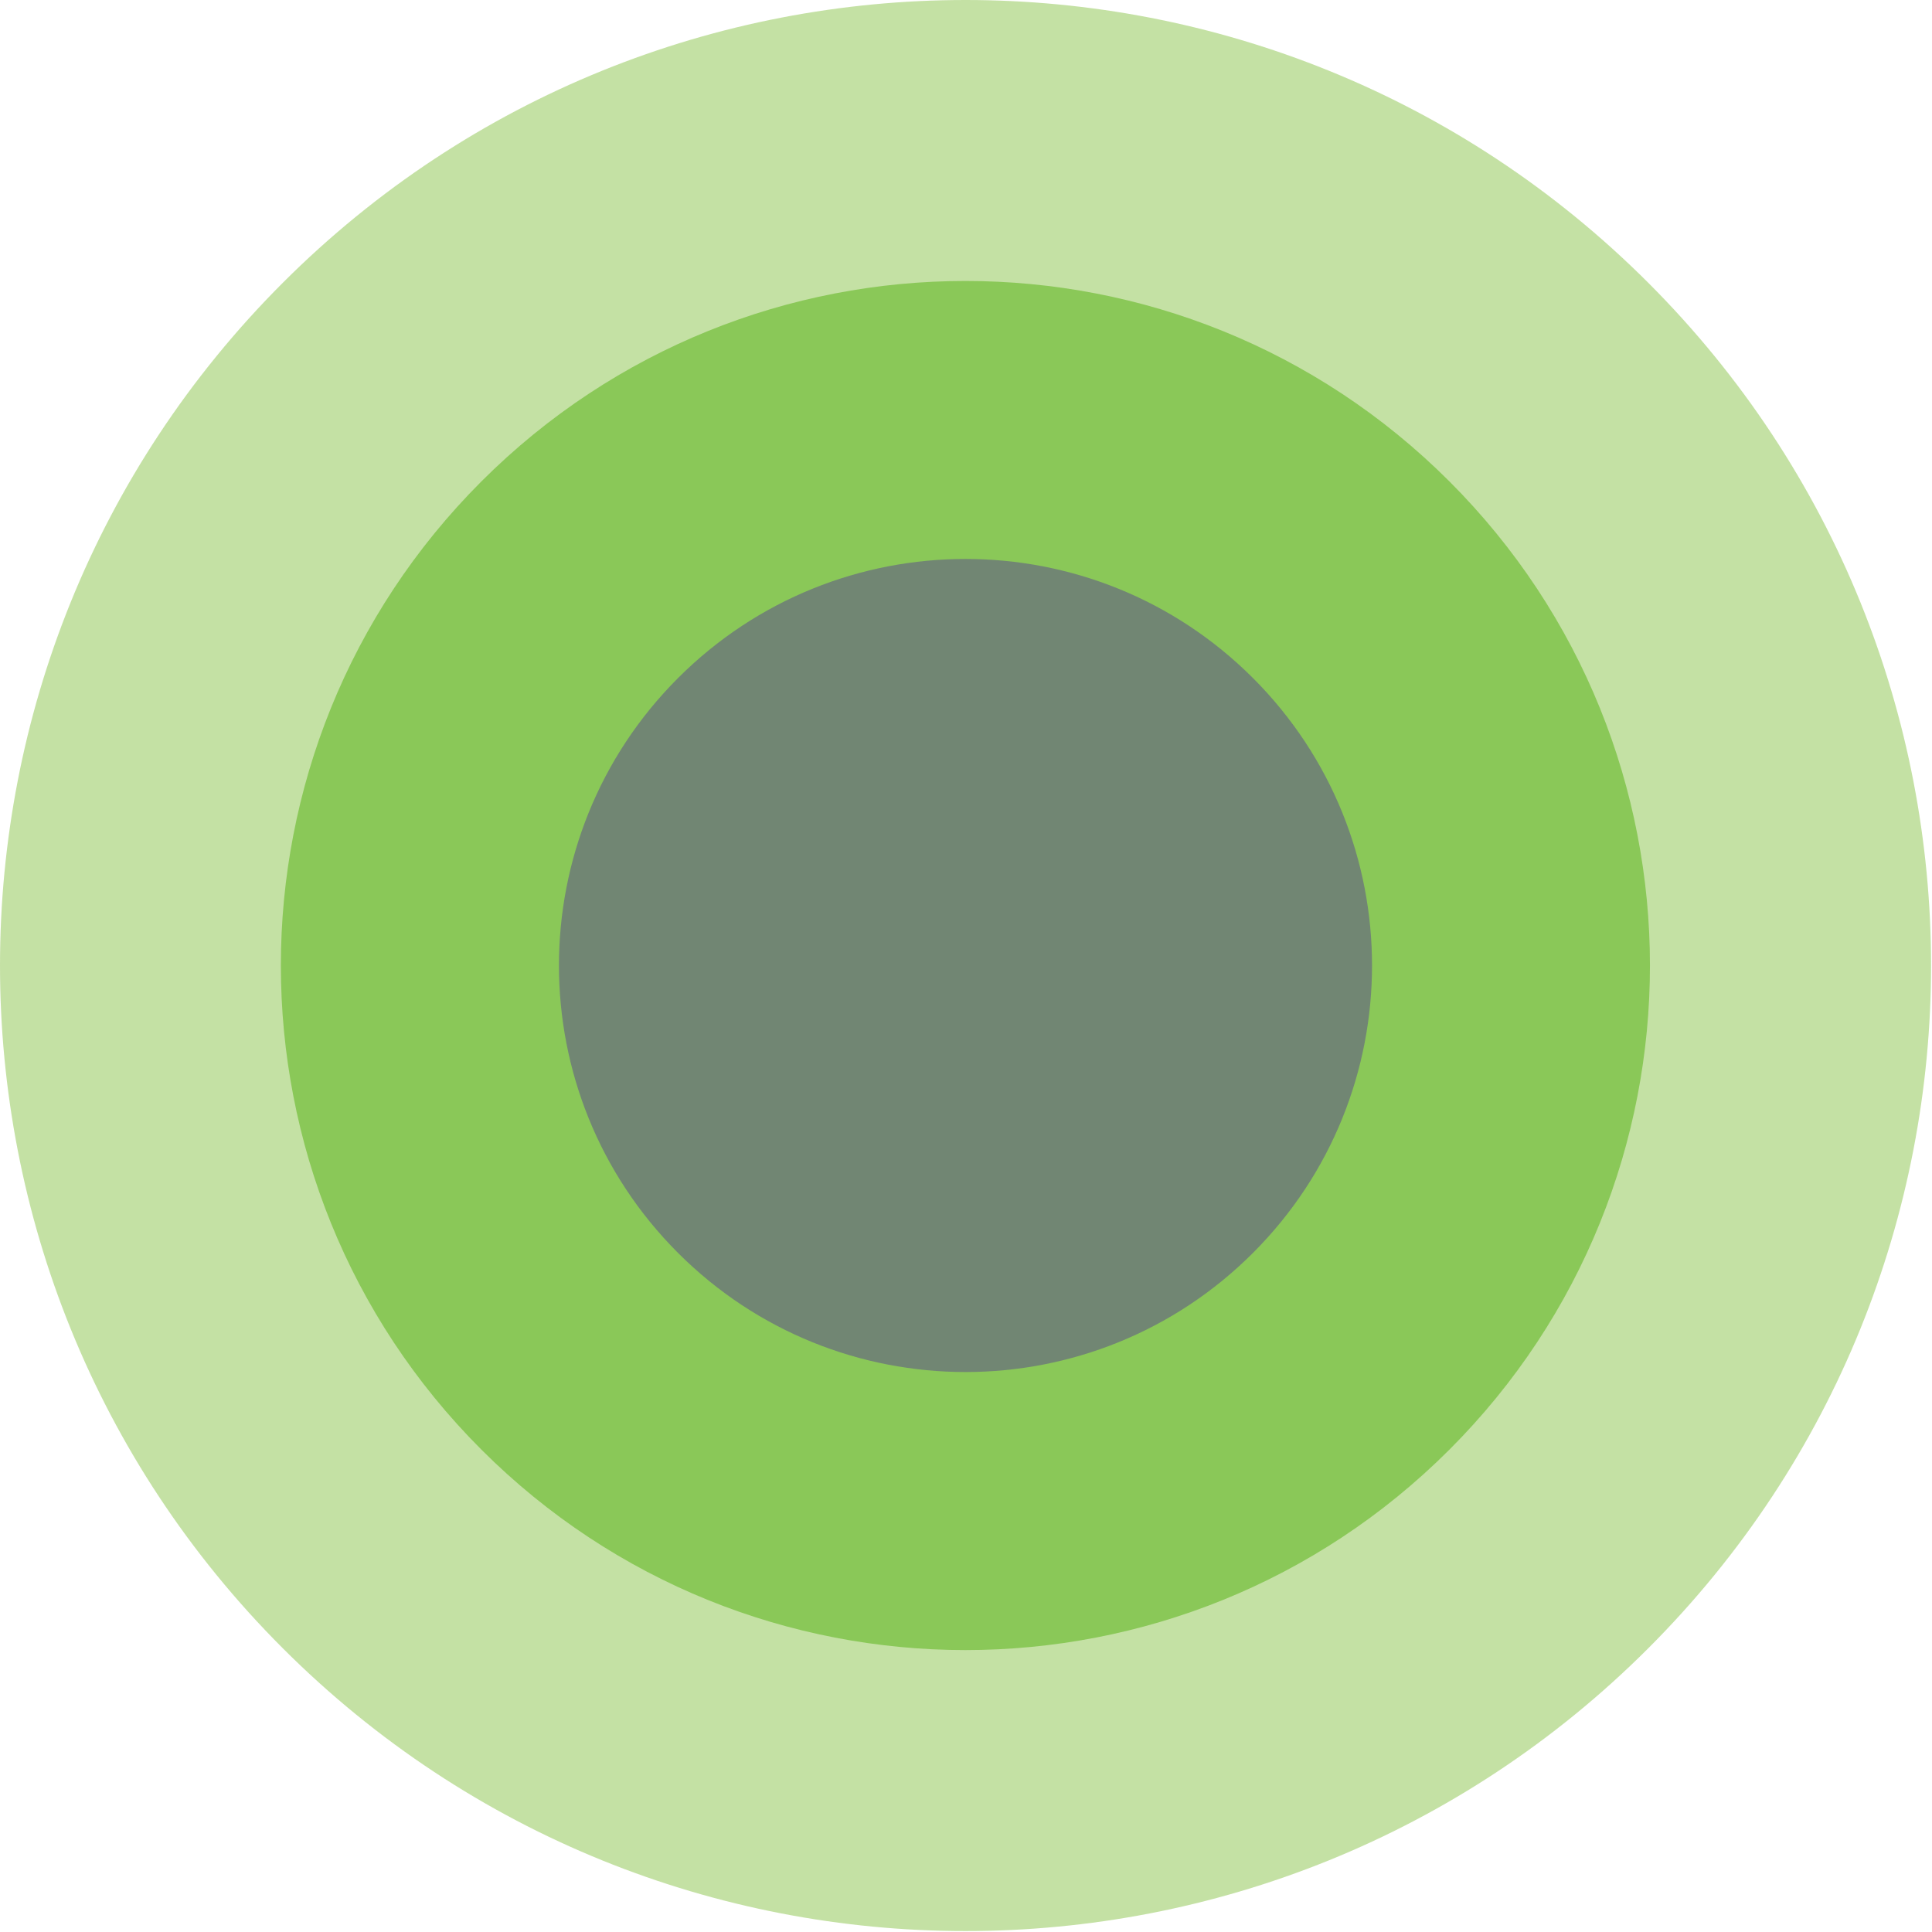 <svg width="641" height="641" viewBox="0 0 641 641" fill="none" xmlns="http://www.w3.org/2000/svg">
<g style="mix-blend-mode:multiply" opacity="0.78">
<path d="M546.865 546.865C671.965 421.765 671.965 218.925 546.865 93.825C421.765 -31.275 218.925 -31.275 93.825 93.825C-31.275 218.925 -31.275 421.765 93.825 546.865C218.925 671.965 421.765 671.965 546.865 546.865Z" fill="#B4D88B"/>
</g>
<g style="mix-blend-mode:multiply" opacity="0.78">
<path d="M480.905 480.943C569.598 392.249 569.598 248.434 480.905 159.741C392.212 71.047 248.396 71.047 159.703 159.741C71.01 248.434 71.01 392.249 159.703 480.943C248.396 569.636 392.212 569.636 480.905 480.943Z" fill="#7AC143"/>
</g>
<g style="mix-blend-mode:multiply" opacity="0.78">
<path d="M415.704 415.703C468.384 363.023 468.384 277.64 415.704 224.96C363.024 172.28 277.64 172.28 224.96 224.96C172.28 277.64 172.28 363.023 224.96 415.703C277.64 468.383 363.024 468.383 415.704 415.703Z" fill="#6A737B"/>
</g>
</svg>
